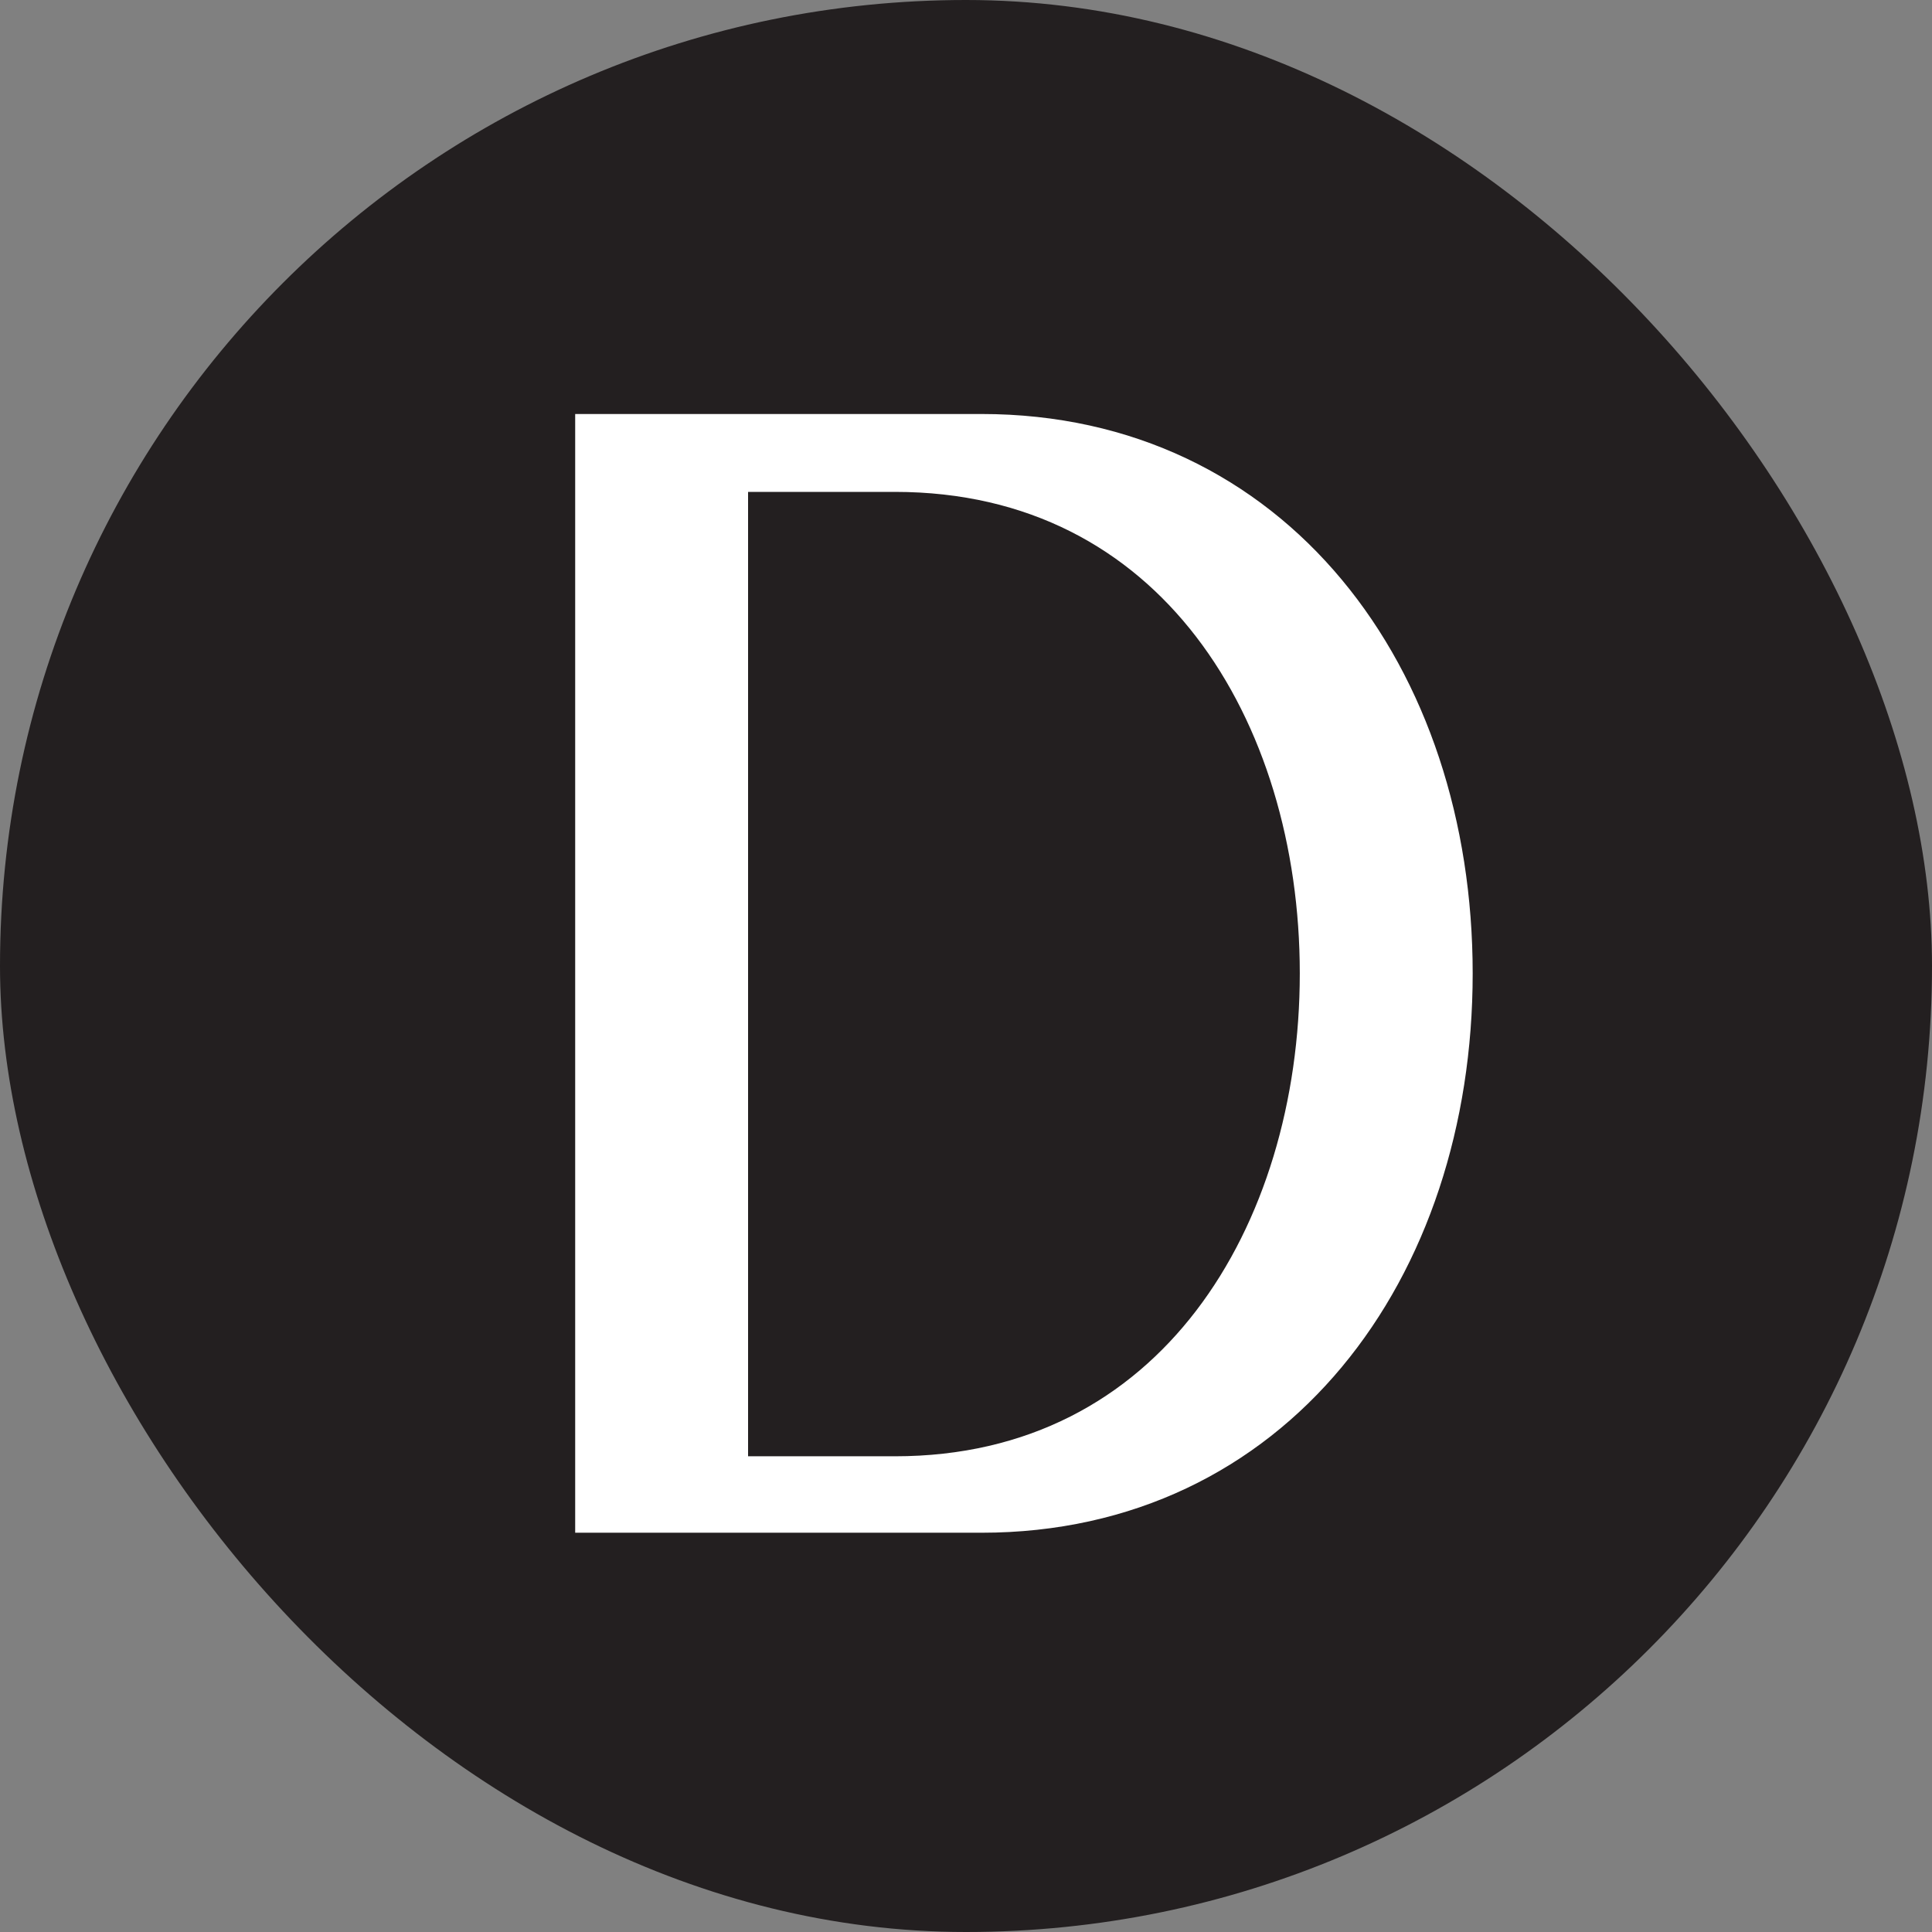 <svg width="35" height="35" viewBox="0 0 35 35" fill="none" xmlns="http://www.w3.org/2000/svg">
<rect x="0" y="0" width="35" height="35" fill="#808080" stroke="none"/>
<g clip-path="url(#clip0_500_215)">
<rect width="35" height="35" fill="#231F20"></rect>
<path fill-rule="evenodd" clip-rule="evenodd" d="M17.779 7.5H10.42V27.767H17.779C20.525 27.767 22.765 26.62 24.309 24.764C25.847 22.917 26.679 20.389 26.679 17.634C26.679 14.878 25.847 12.35 24.309 10.503C22.765 8.647 20.525 7.5 17.779 7.5ZM13.552 26.382V8.911H16.212C18.632 8.911 20.447 9.945 21.669 11.535C22.902 13.139 23.547 15.331 23.547 17.634C23.547 19.936 22.902 22.135 21.669 23.745C20.446 25.342 18.631 26.382 16.212 26.382H13.552Z" fill="white"></path>
</g>
<defs>
<clipPath id="clip0_500_215">
<rect width="35" height="35" rx="17.5" fill="white"></rect>
</clipPath>
</defs>
</svg>
